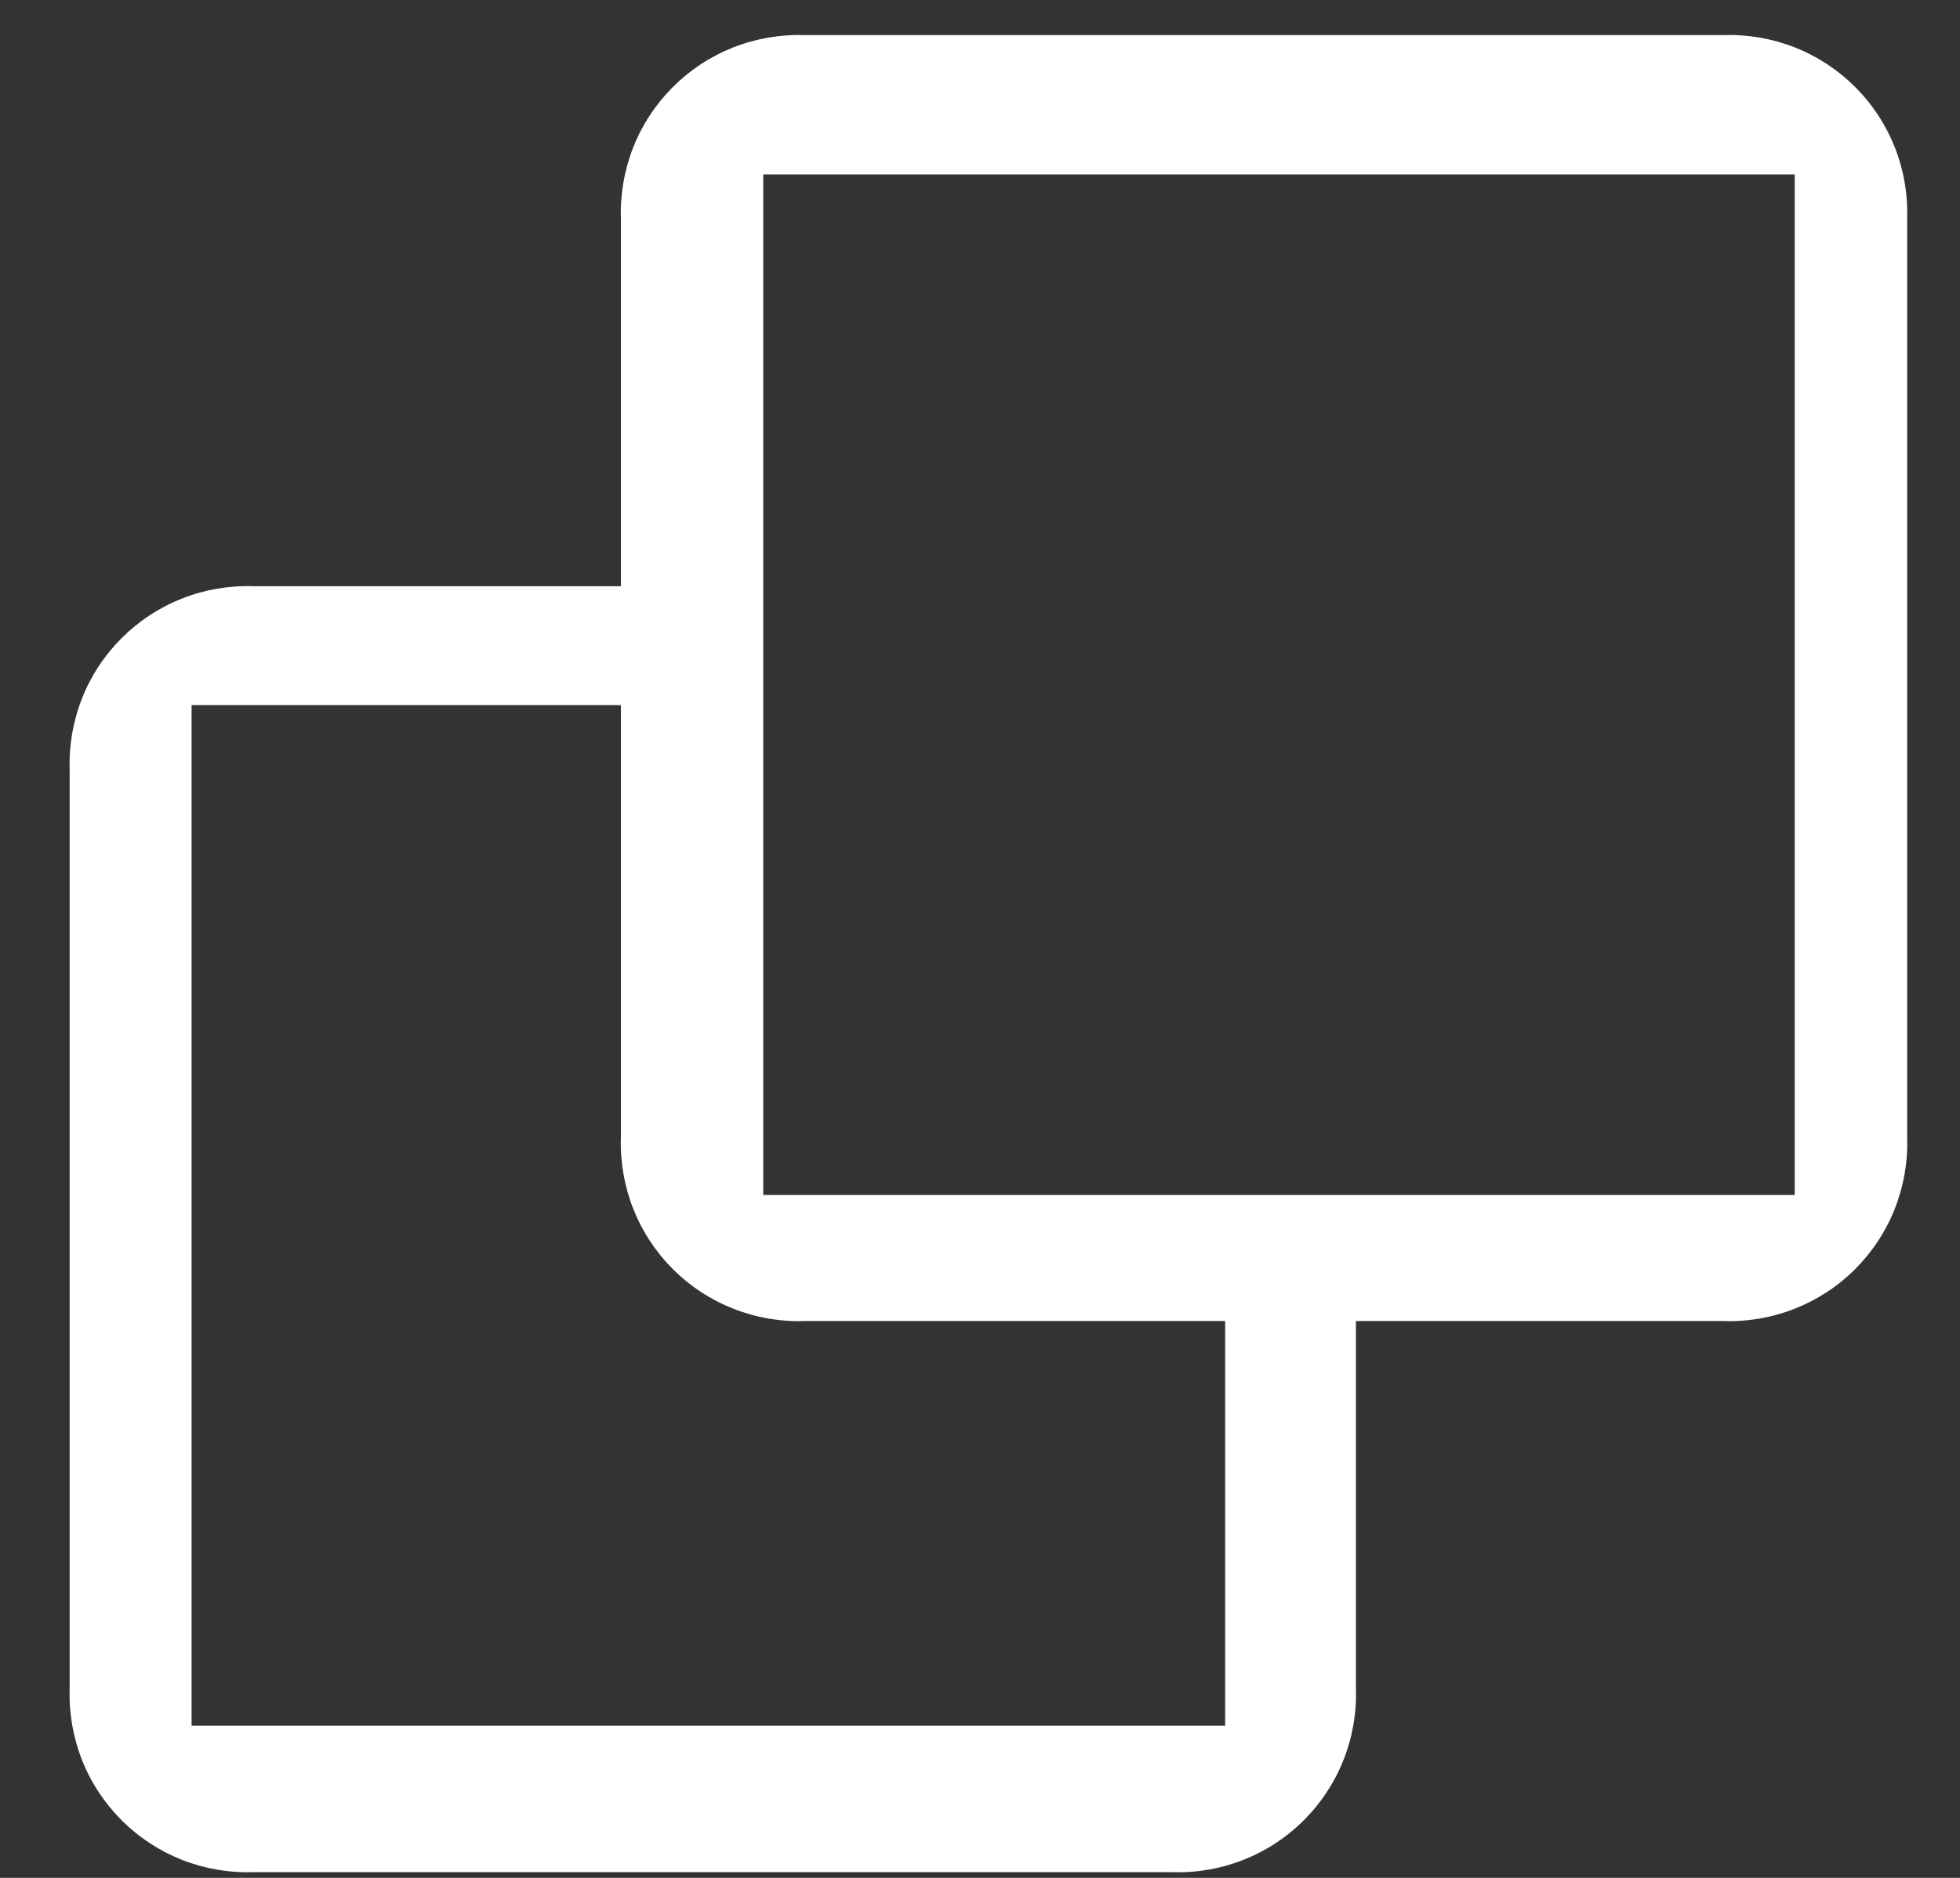 <svg width="24" height="23" viewBox="0 0 24 23" fill="none" xmlns="http://www.w3.org/2000/svg">
<rect x="0" y="0" width="24" height="23" fill="#333333" stroke="none"/>
<path d="M14.353 22.93H3.103C2.805 22.94 2.507 22.889 2.23 22.78C1.952 22.67 1.7 22.505 1.489 22.294C1.278 22.083 1.112 21.831 1.003 21.553C0.894 21.275 0.843 20.978 0.853 20.68V9.43C0.843 9.132 0.894 8.835 1.003 8.557C1.112 8.279 1.278 8.027 1.489 7.816C1.7 7.605 1.952 7.44 2.23 7.33C2.507 7.221 2.805 7.17 3.103 7.18H7.603V2.68C7.593 2.382 7.644 2.085 7.753 1.807C7.862 1.529 8.028 1.277 8.239 1.066C8.45 0.855 8.702 0.69 8.98 0.58C9.257 0.471 9.555 0.42 9.853 0.43H21.103C21.401 0.42 21.698 0.471 21.976 0.58C22.254 0.69 22.506 0.855 22.717 1.066C22.928 1.277 23.093 1.529 23.203 1.807C23.312 2.085 23.363 2.382 23.353 2.68V13.93C23.363 14.228 23.312 14.525 23.202 14.803C23.093 15.081 22.927 15.333 22.716 15.544C22.506 15.755 22.253 15.92 21.976 16.029C21.698 16.139 21.401 16.19 21.103 16.18H16.603V20.68C16.613 20.978 16.562 21.275 16.452 21.553C16.343 21.831 16.177 22.083 15.966 22.294C15.755 22.505 15.503 22.67 15.226 22.779C14.948 22.889 14.651 22.94 14.353 22.93ZM2.346 8.636V21.136H15.002V16.18H9.853C9.555 16.19 9.258 16.139 8.98 16.029C8.702 15.92 8.45 15.755 8.239 15.544C8.028 15.333 7.863 15.081 7.753 14.803C7.644 14.525 7.593 14.228 7.603 13.93V8.636H2.346ZM9.346 2.136V14.636H21.976L21.976 2.136H9.346Z" fill="white"/>
</svg>
